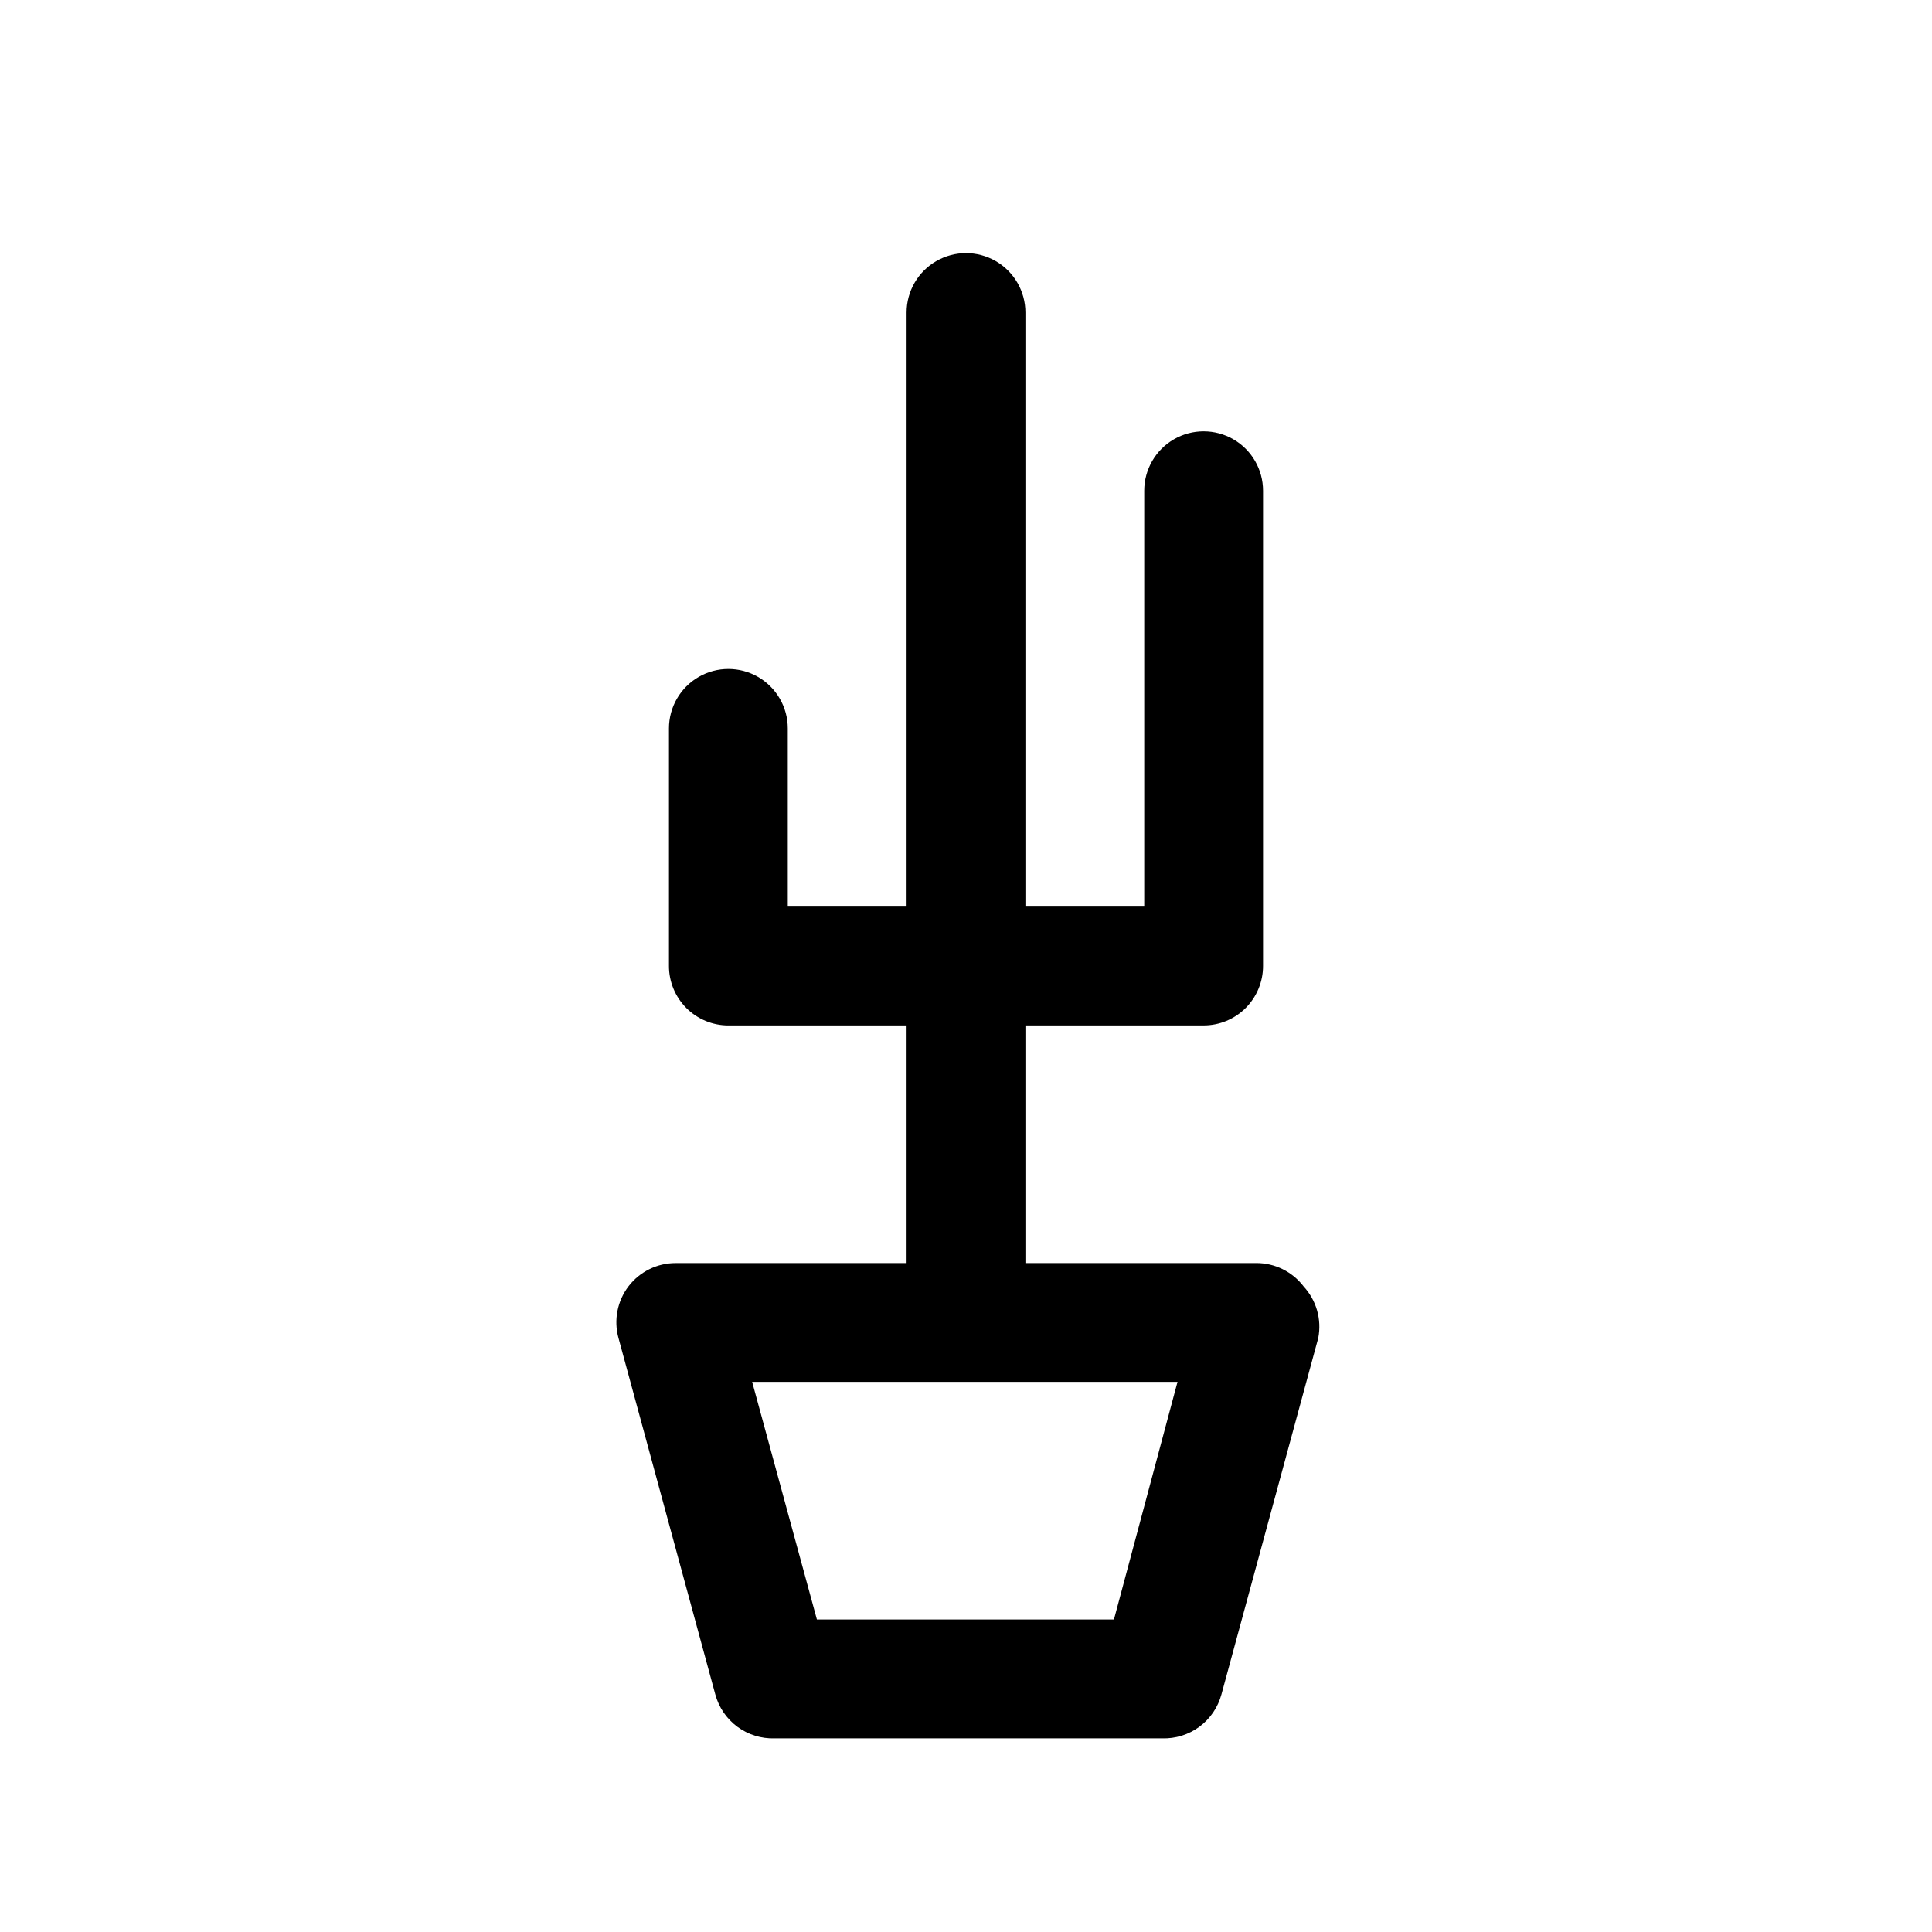 <?xml version="1.0" encoding="UTF-8"?>
<!-- Uploaded to: ICON Repo, www.iconrepo.com, Generator: ICON Repo Mixer Tools -->
<svg fill="#000000" width="800px" height="800px" version="1.1" viewBox="144 144 512 512" xmlns="http://www.w3.org/2000/svg">
 <path d="m489.43 484.86c-2.973-3.863-7.566-6.129-12.438-6.141h-61.246v-62.977h47.234c4.172 0 8.18-1.66 11.133-4.609 2.949-2.953 4.609-6.957 4.609-11.133v-125.95c0-5.625-3-10.824-7.871-13.637s-10.875-2.812-15.746 0c-4.871 2.812-7.871 8.012-7.871 13.637v110.21h-31.488v-157.44c0-5.625-3-10.82-7.871-13.633s-10.875-2.812-15.746 0-7.871 8.008-7.871 13.633v157.44h-31.488v-47.23c0-5.625-3-10.824-7.871-13.637-4.871-2.812-10.871-2.812-15.746 0-4.871 2.812-7.871 8.012-7.871 13.637v62.977c0 4.176 1.66 8.18 4.613 11.133 2.953 2.949 6.957 4.609 11.133 4.609h47.23v62.977h-61.242c-4.875 0.012-9.469 2.277-12.438 6.141-2.981 3.898-3.969 8.965-2.68 13.695l25.664 94.465c0.922 3.438 2.981 6.457 5.84 8.574 2.859 2.113 6.352 3.199 9.902 3.078h102.65c3.555 0.121 7.047-0.965 9.906-3.078 2.859-2.117 4.914-5.137 5.84-8.574l25.664-94.465h-0.004c0.949-4.93-0.512-10.02-3.934-13.695zm-50.223 88.324h-78.719l-17.16-62.977h112.73z"/>
</svg>